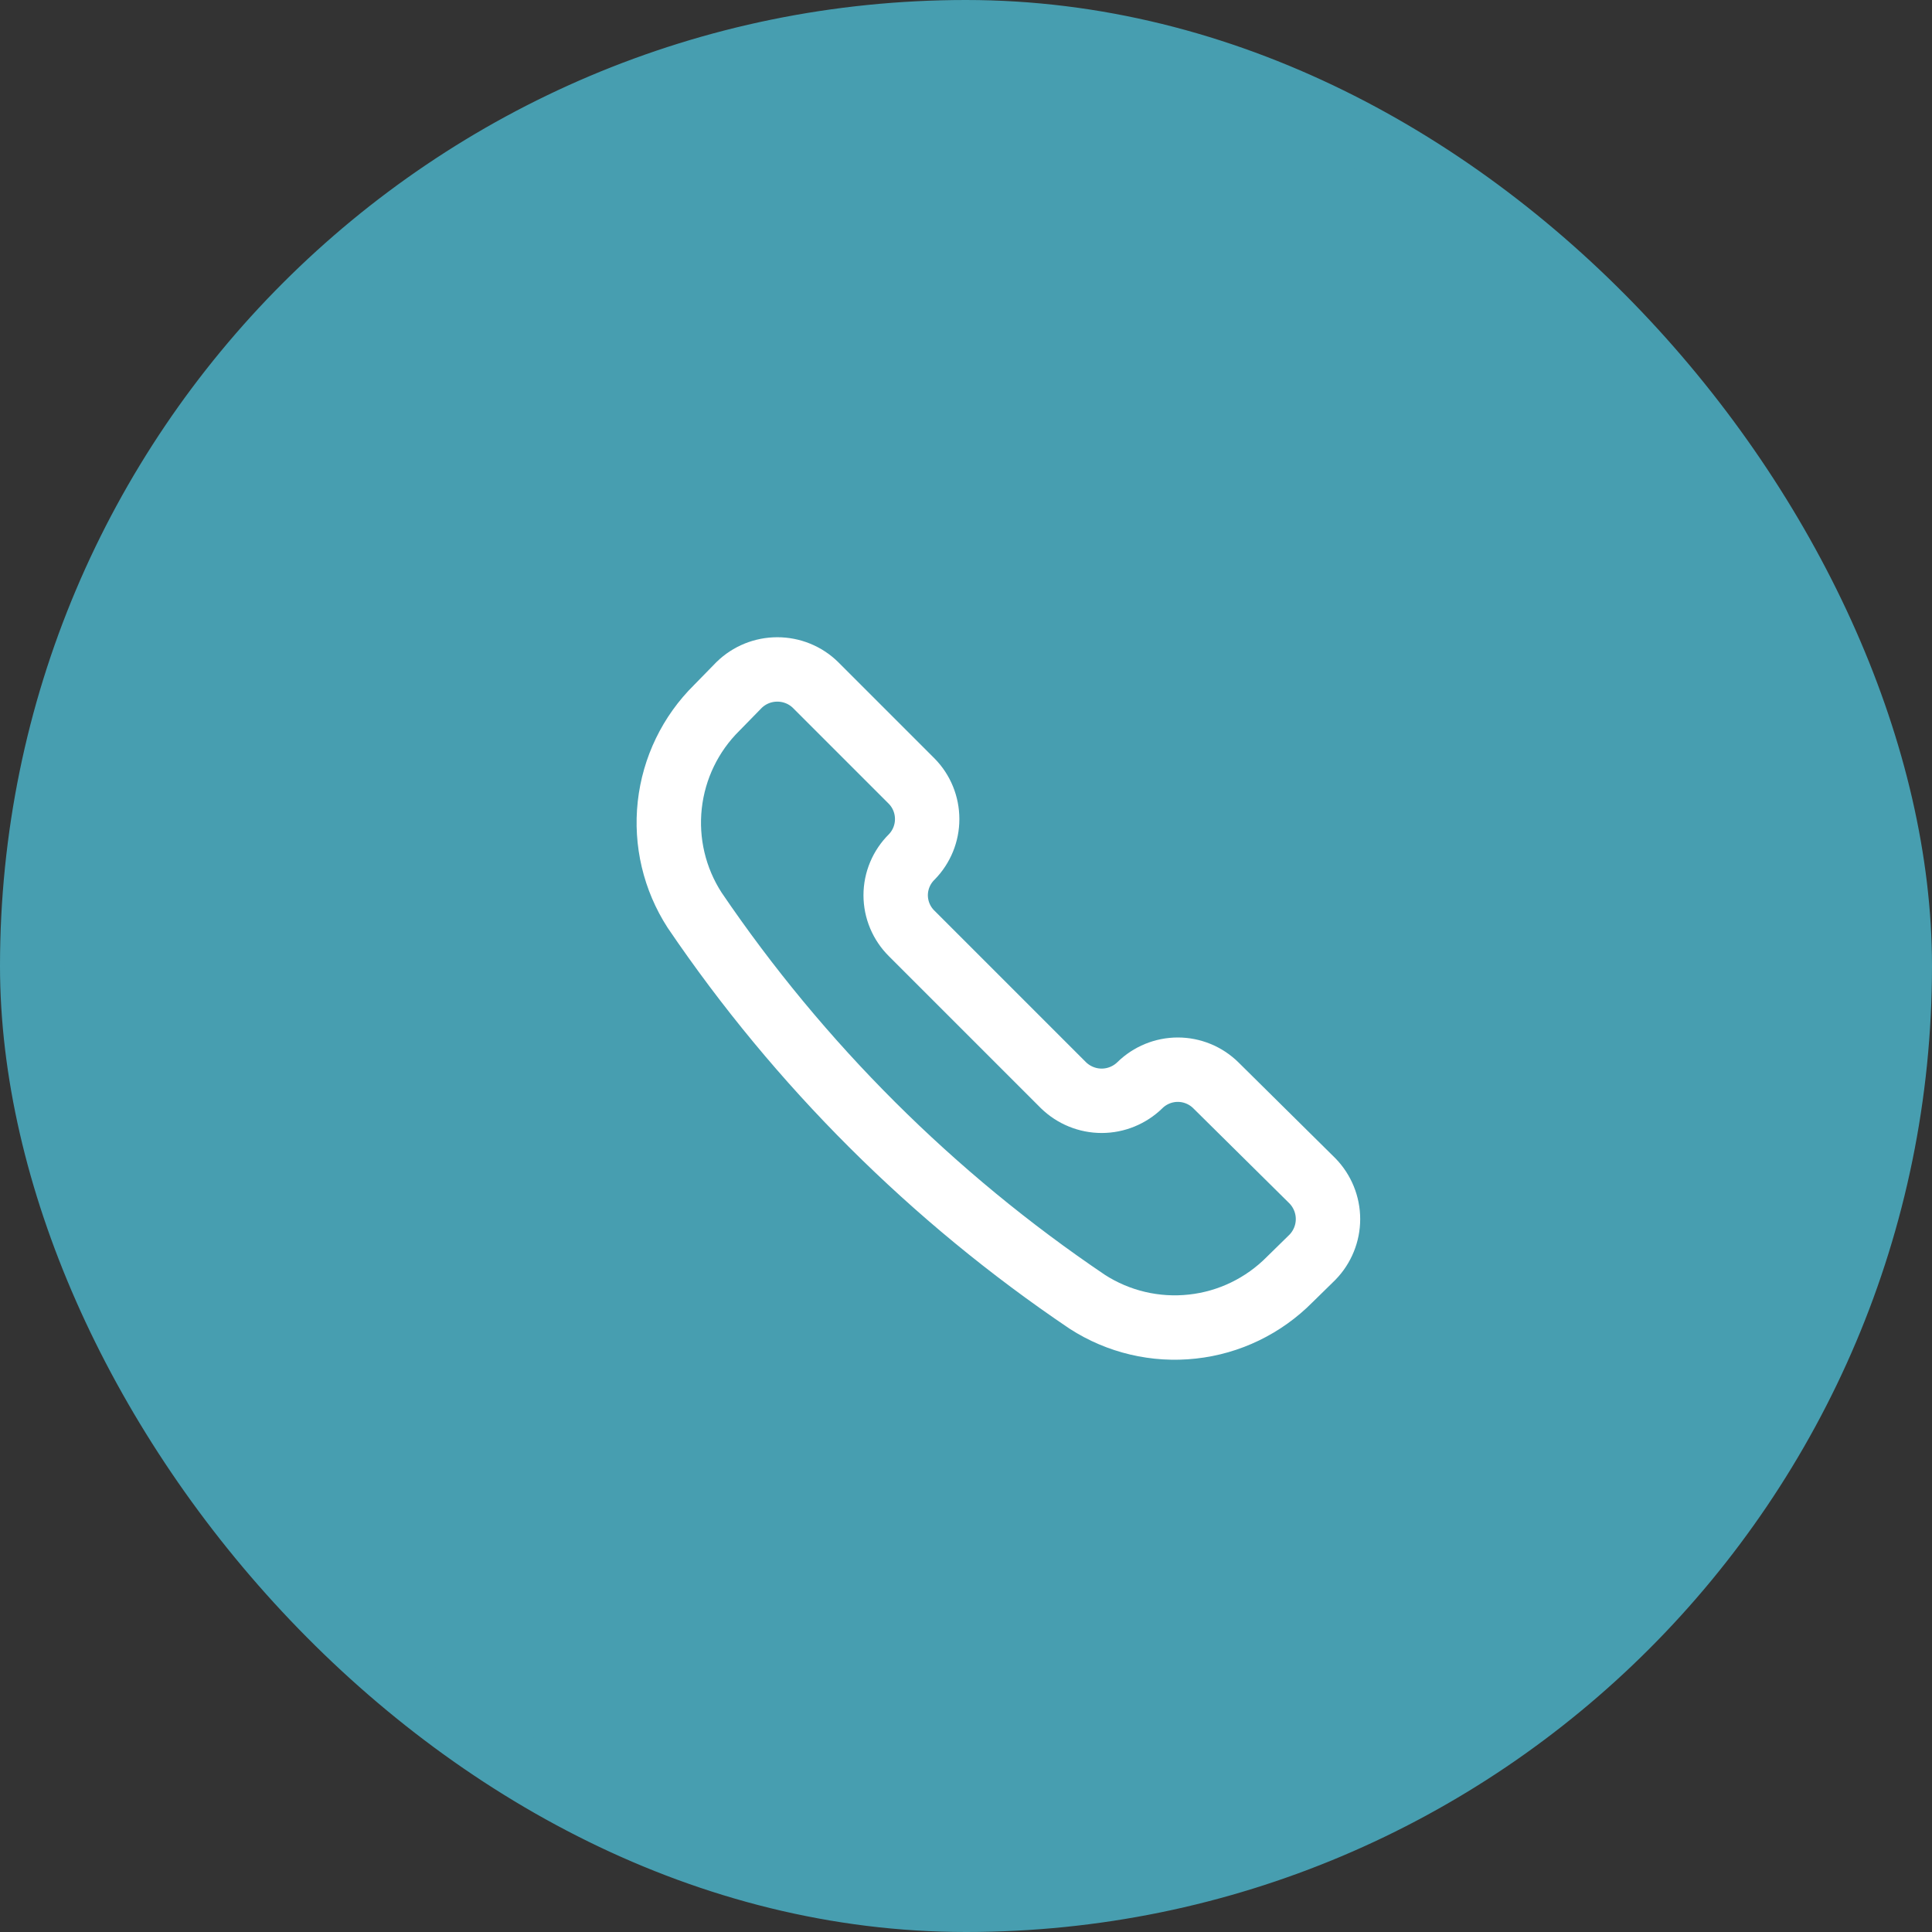 <?xml version="1.0" encoding="UTF-8"?> <svg xmlns="http://www.w3.org/2000/svg" width="30" height="30" viewBox="0 0 30 30" fill="none"><rect x="0" y="0" width="30" height="30" fill="#333333" stroke="none"/><rect x="0.5" y="0.5" width="29" height="29" rx="14.5" fill="#479EB0" stroke="#479EB0"></rect><path d="M16.883 20.214C17.366 20.526 17.943 20.662 18.515 20.599C19.088 20.537 19.621 20.278 20.026 19.869L20.379 19.523C20.534 19.364 20.621 19.151 20.621 18.93C20.621 18.708 20.534 18.495 20.379 18.336L18.878 16.851C18.721 16.697 18.509 16.61 18.289 16.61C18.069 16.61 17.857 16.697 17.7 16.851V16.851C17.541 17.006 17.328 17.093 17.107 17.093C16.885 17.093 16.672 17.006 16.513 16.851L14.156 14.494C14.078 14.417 14.015 14.324 13.973 14.223C13.93 14.121 13.908 14.011 13.908 13.901C13.908 13.791 13.93 13.681 13.973 13.579C14.015 13.478 14.078 13.385 14.156 13.308V13.308C14.311 13.15 14.397 12.939 14.397 12.719C14.397 12.498 14.311 12.286 14.156 12.129L12.663 10.636C12.505 10.481 12.292 10.395 12.07 10.395C11.848 10.395 11.636 10.481 11.477 10.636L11.131 10.99C10.721 11.394 10.463 11.928 10.4 12.5C10.337 13.072 10.473 13.649 10.786 14.133C12.412 16.53 14.482 18.594 16.883 20.214V20.214Z" stroke="white" stroke-linecap="round" stroke-linejoin="round"></path></svg> 